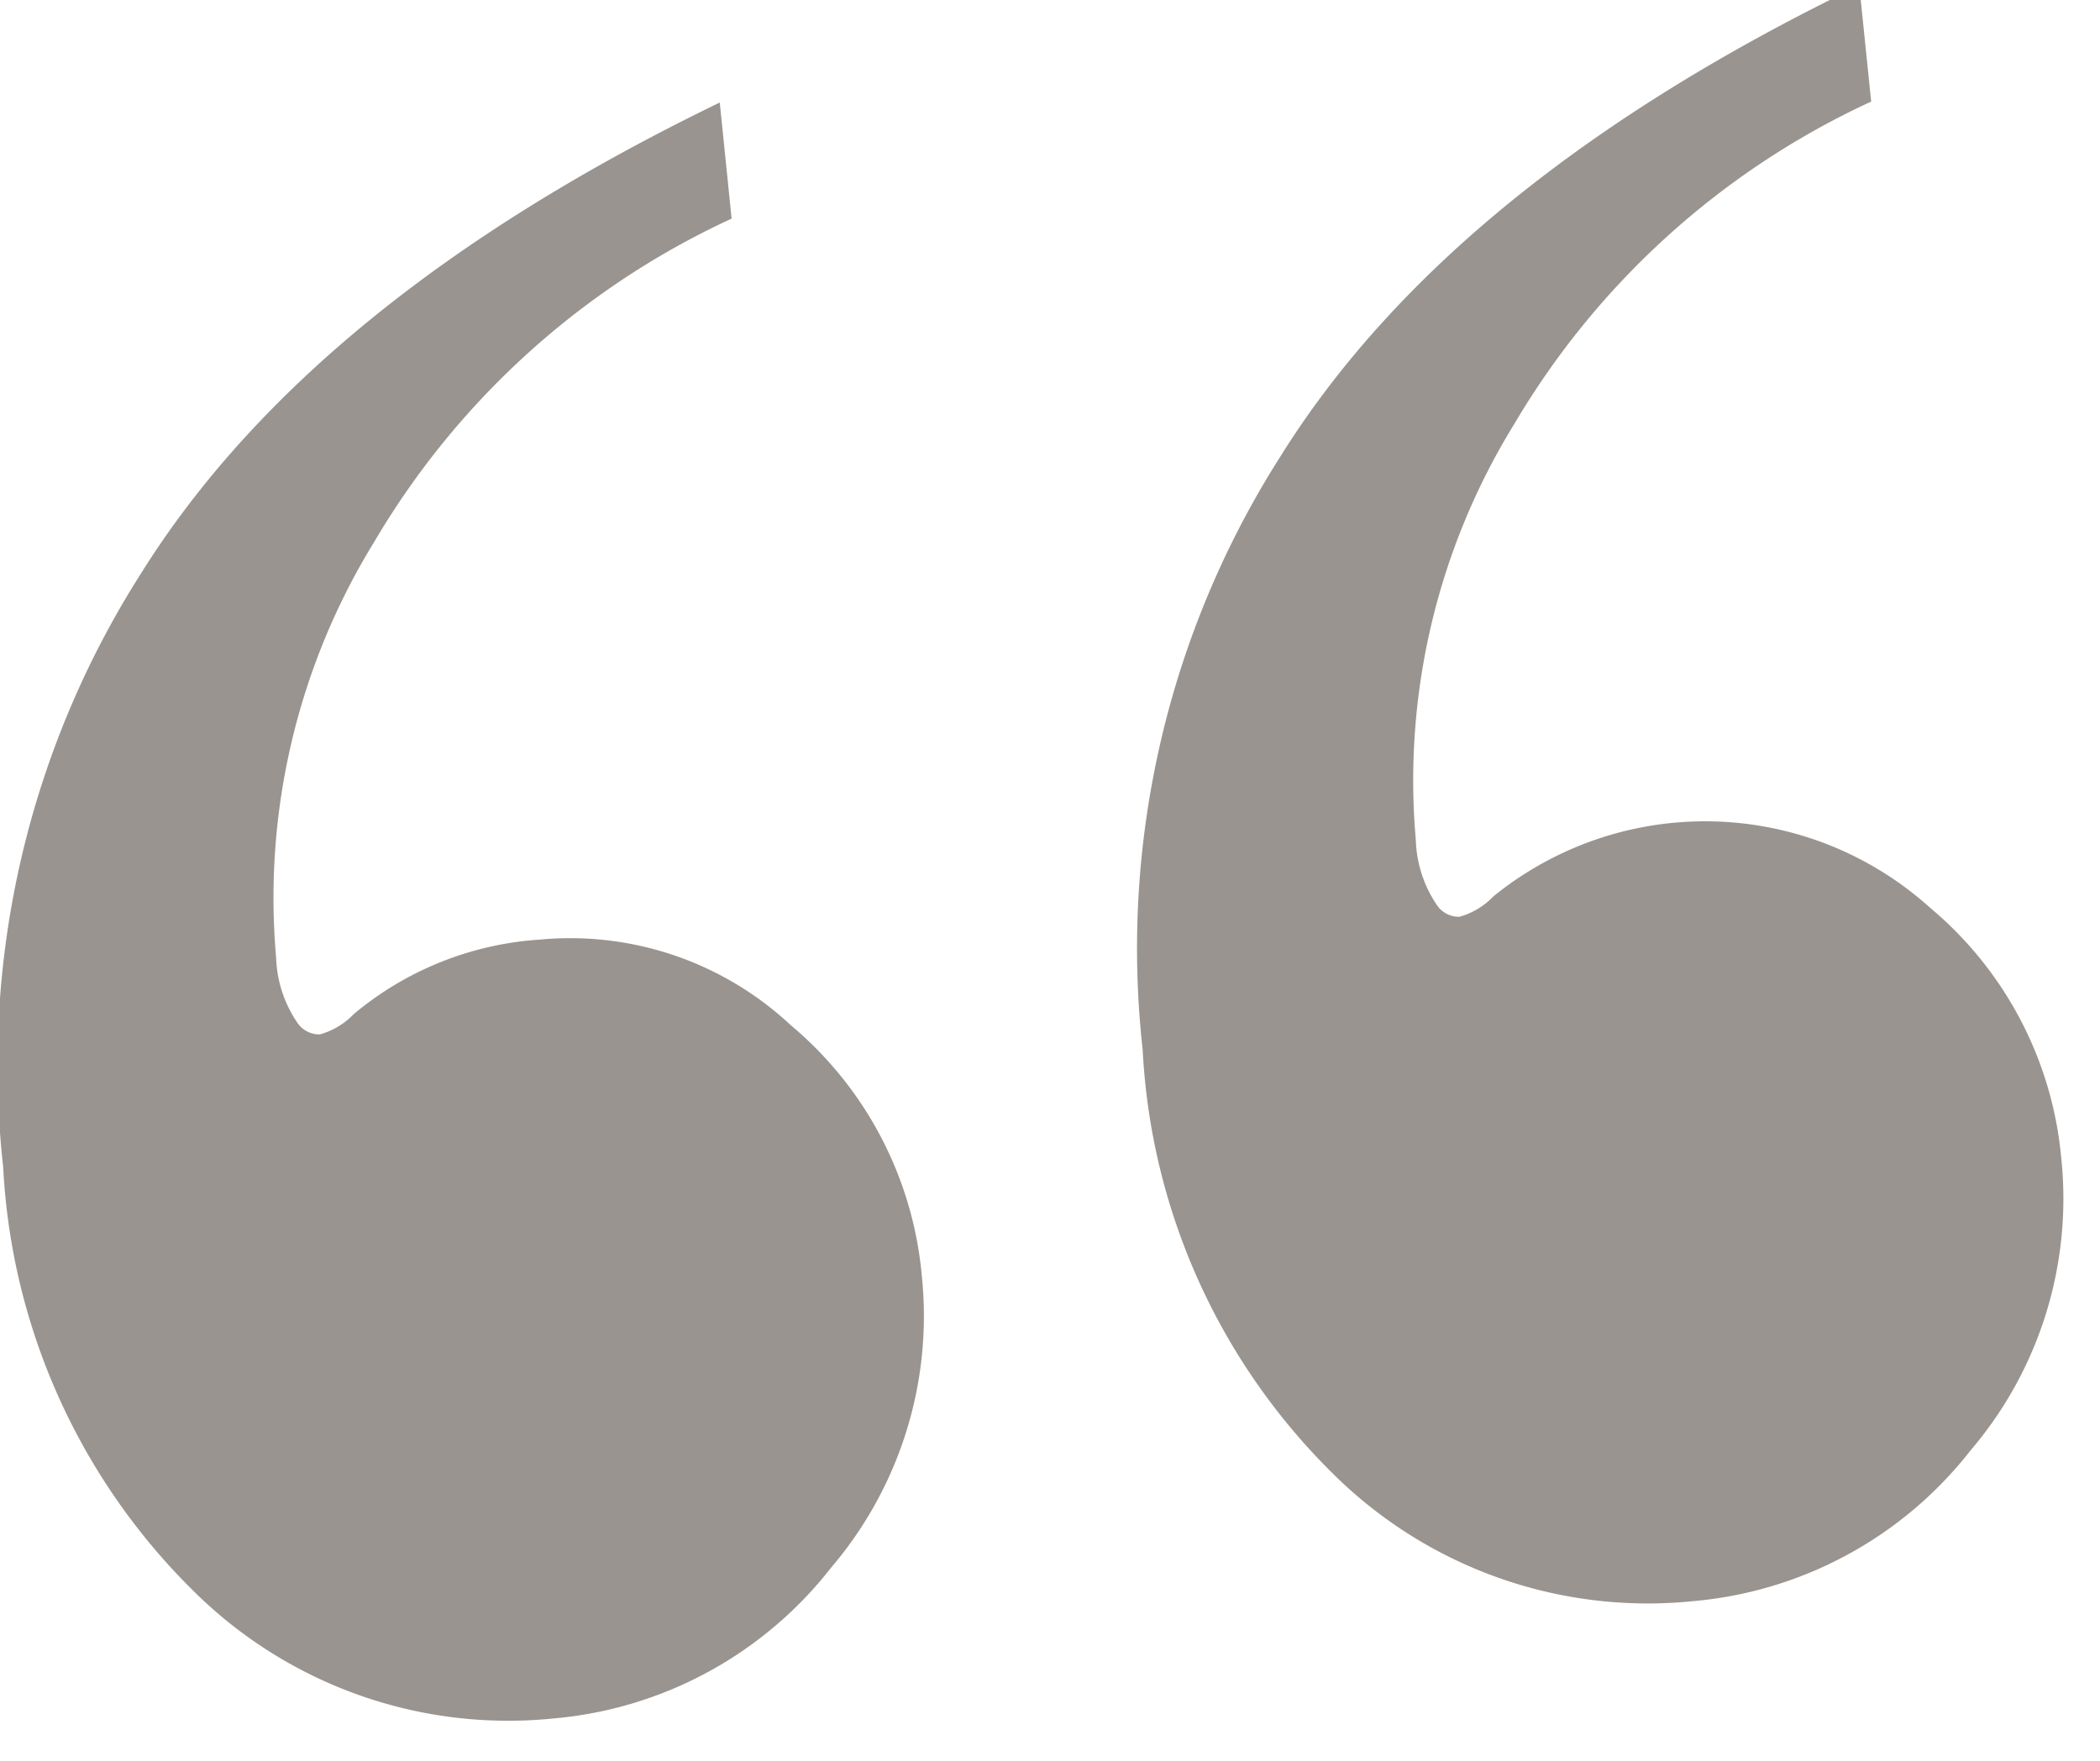 <svg xmlns="http://www.w3.org/2000/svg" width="31" height="26" viewBox="0 0 31 26">
<defs>
    <style>
      .cls-1 {
        fill: #433a30;
        fill-rule: evenodd;
        opacity: 0.54;
      }
    </style>
  </defs>
  <path id="_" data-name="“" class="cls-1" d="M18.9,6.742A13.519,13.519,0,0,0,16.868,15.5a9.462,9.462,0,0,0,2.8,6.251,6.591,6.591,0,0,0,5.319,1.892,5.836,5.836,0,0,0,4.1-2.224,5.724,5.724,0,0,0,1.342-4.308,5.461,5.461,0,0,0-1.936-3.706,4.959,4.959,0,0,0-6.449-.168,1.1,1.1,0,0,1-.5.3,0.39,0.39,0,0,1-.336-0.178A1.805,1.805,0,0,1,20.9,12.4a10.027,10.027,0,0,1,1.454-6.14A11.9,11.9,0,0,1,27.622,1.5L27.446-.214Q21.419,2.7,18.9,6.742ZM2.08,8.47A13.518,13.518,0,0,0,.047,17.232a9.462,9.462,0,0,0,2.8,6.251,6.591,6.591,0,0,0,5.319,1.892,5.835,5.835,0,0,0,4.1-2.224,5.723,5.723,0,0,0,1.342-4.308,5.461,5.461,0,0,0-1.936-3.706,4.764,4.764,0,0,0-3.7-1.263,4.758,4.758,0,0,0-2.75,1.1,1.1,1.1,0,0,1-.5.3,0.39,0.39,0,0,1-.336-0.178,1.807,1.807,0,0,1-.31-0.958A10.027,10.027,0,0,1,5.53,7.992,11.9,11.9,0,0,1,10.8,3.228L10.625,1.514Q4.6,4.431,2.08,8.47Z"/>
</svg>
